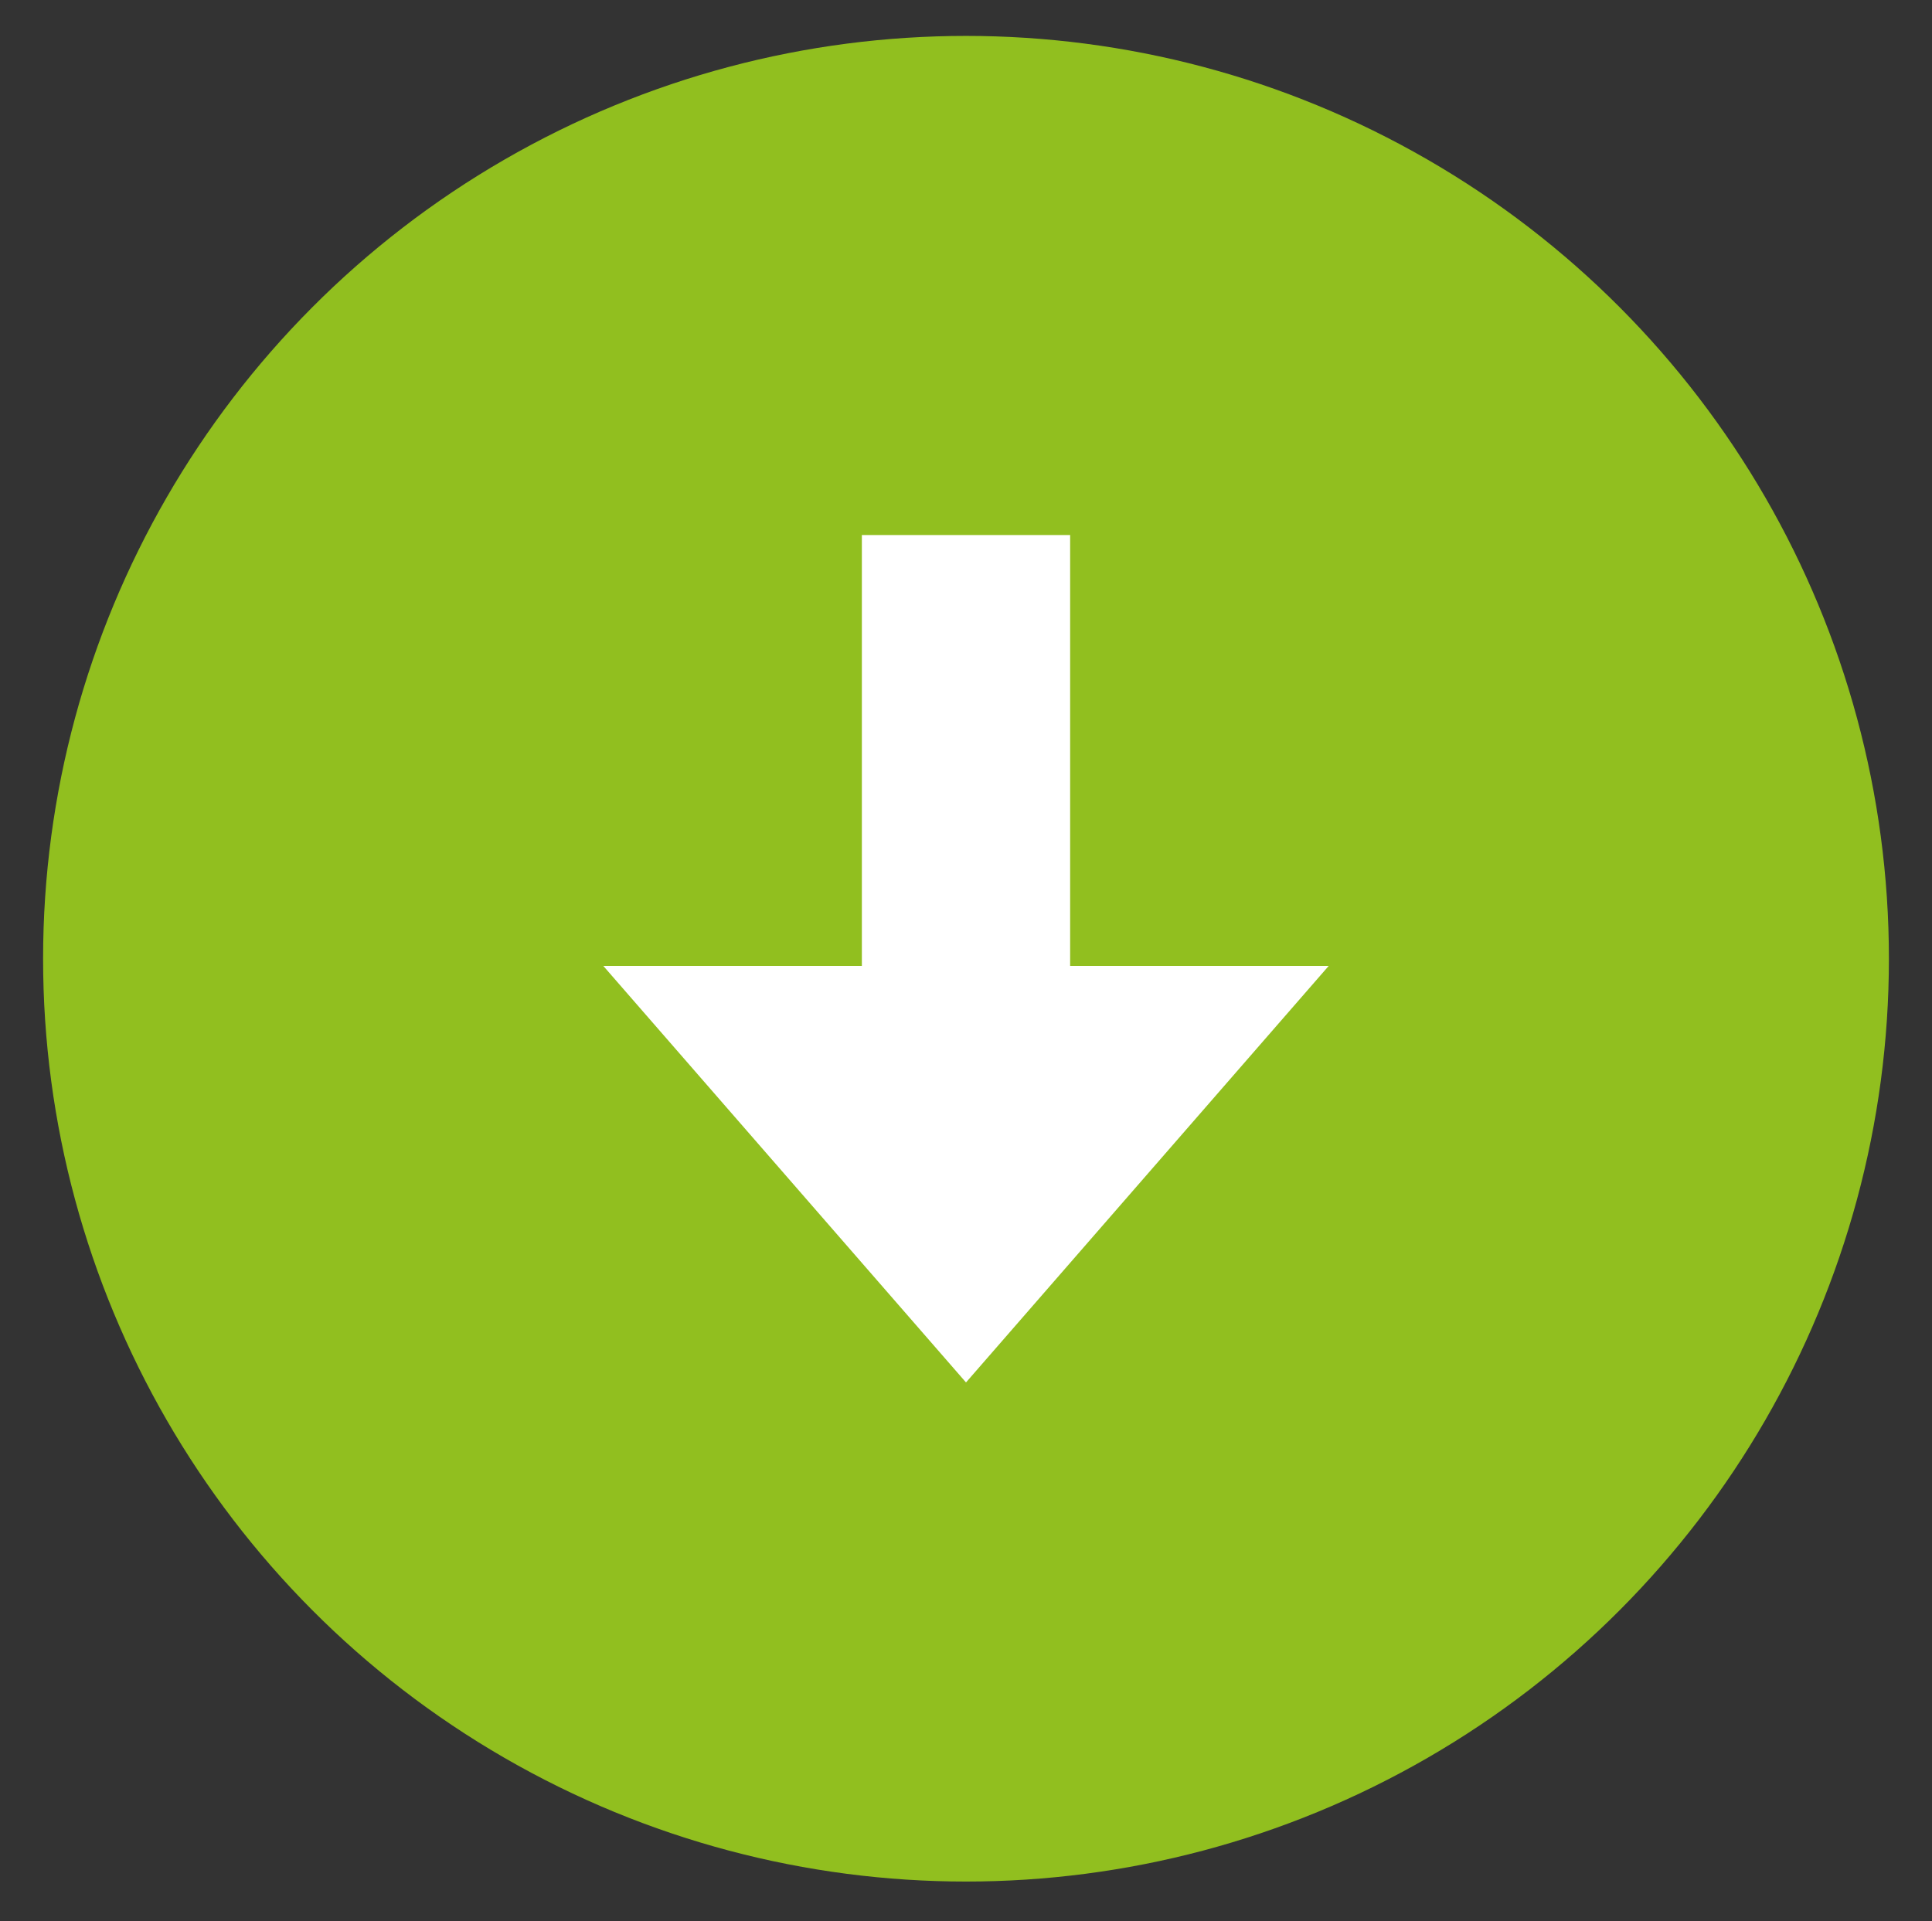 <?xml version="1.0" encoding="utf-8"?>
<!-- Generator: Adobe Illustrator 27.3.1, SVG Export Plug-In . SVG Version: 6.00 Build 0)  -->
<svg version="1.1" id="Laag_1" xmlns="http://www.w3.org/2000/svg" xmlns:xlink="http://www.w3.org/1999/xlink" x="0px" y="0px"
	 viewBox="0 0 53.8 53.5" style="enable-background:new 0 0 53.8 53.5;" xml:space="preserve">
<rect x="0" y="0" width="53.8" height="53.5" fill="#333333" stroke="none"/>
<style type="text/css">
	.st0{fill:#91BF1F;}
	.st1{fill:#FFFFFF;}
</style>
<g id="Achtergrond">
</g>
<g id="Laag_2_00000031170205175559514740000016204639453625185426_">
	<g>
		<circle class="st0" cx="26.9" cy="26.7" r="25.7"/>
		<polygon class="st1" points="24,26.9 24,23.8 24,14.9 29.8,14.9 29.8,23.8 29.8,26.9 37,26.9 26.9,38.5 16.8,26.9 		"/>
	</g>
</g>
</svg>
